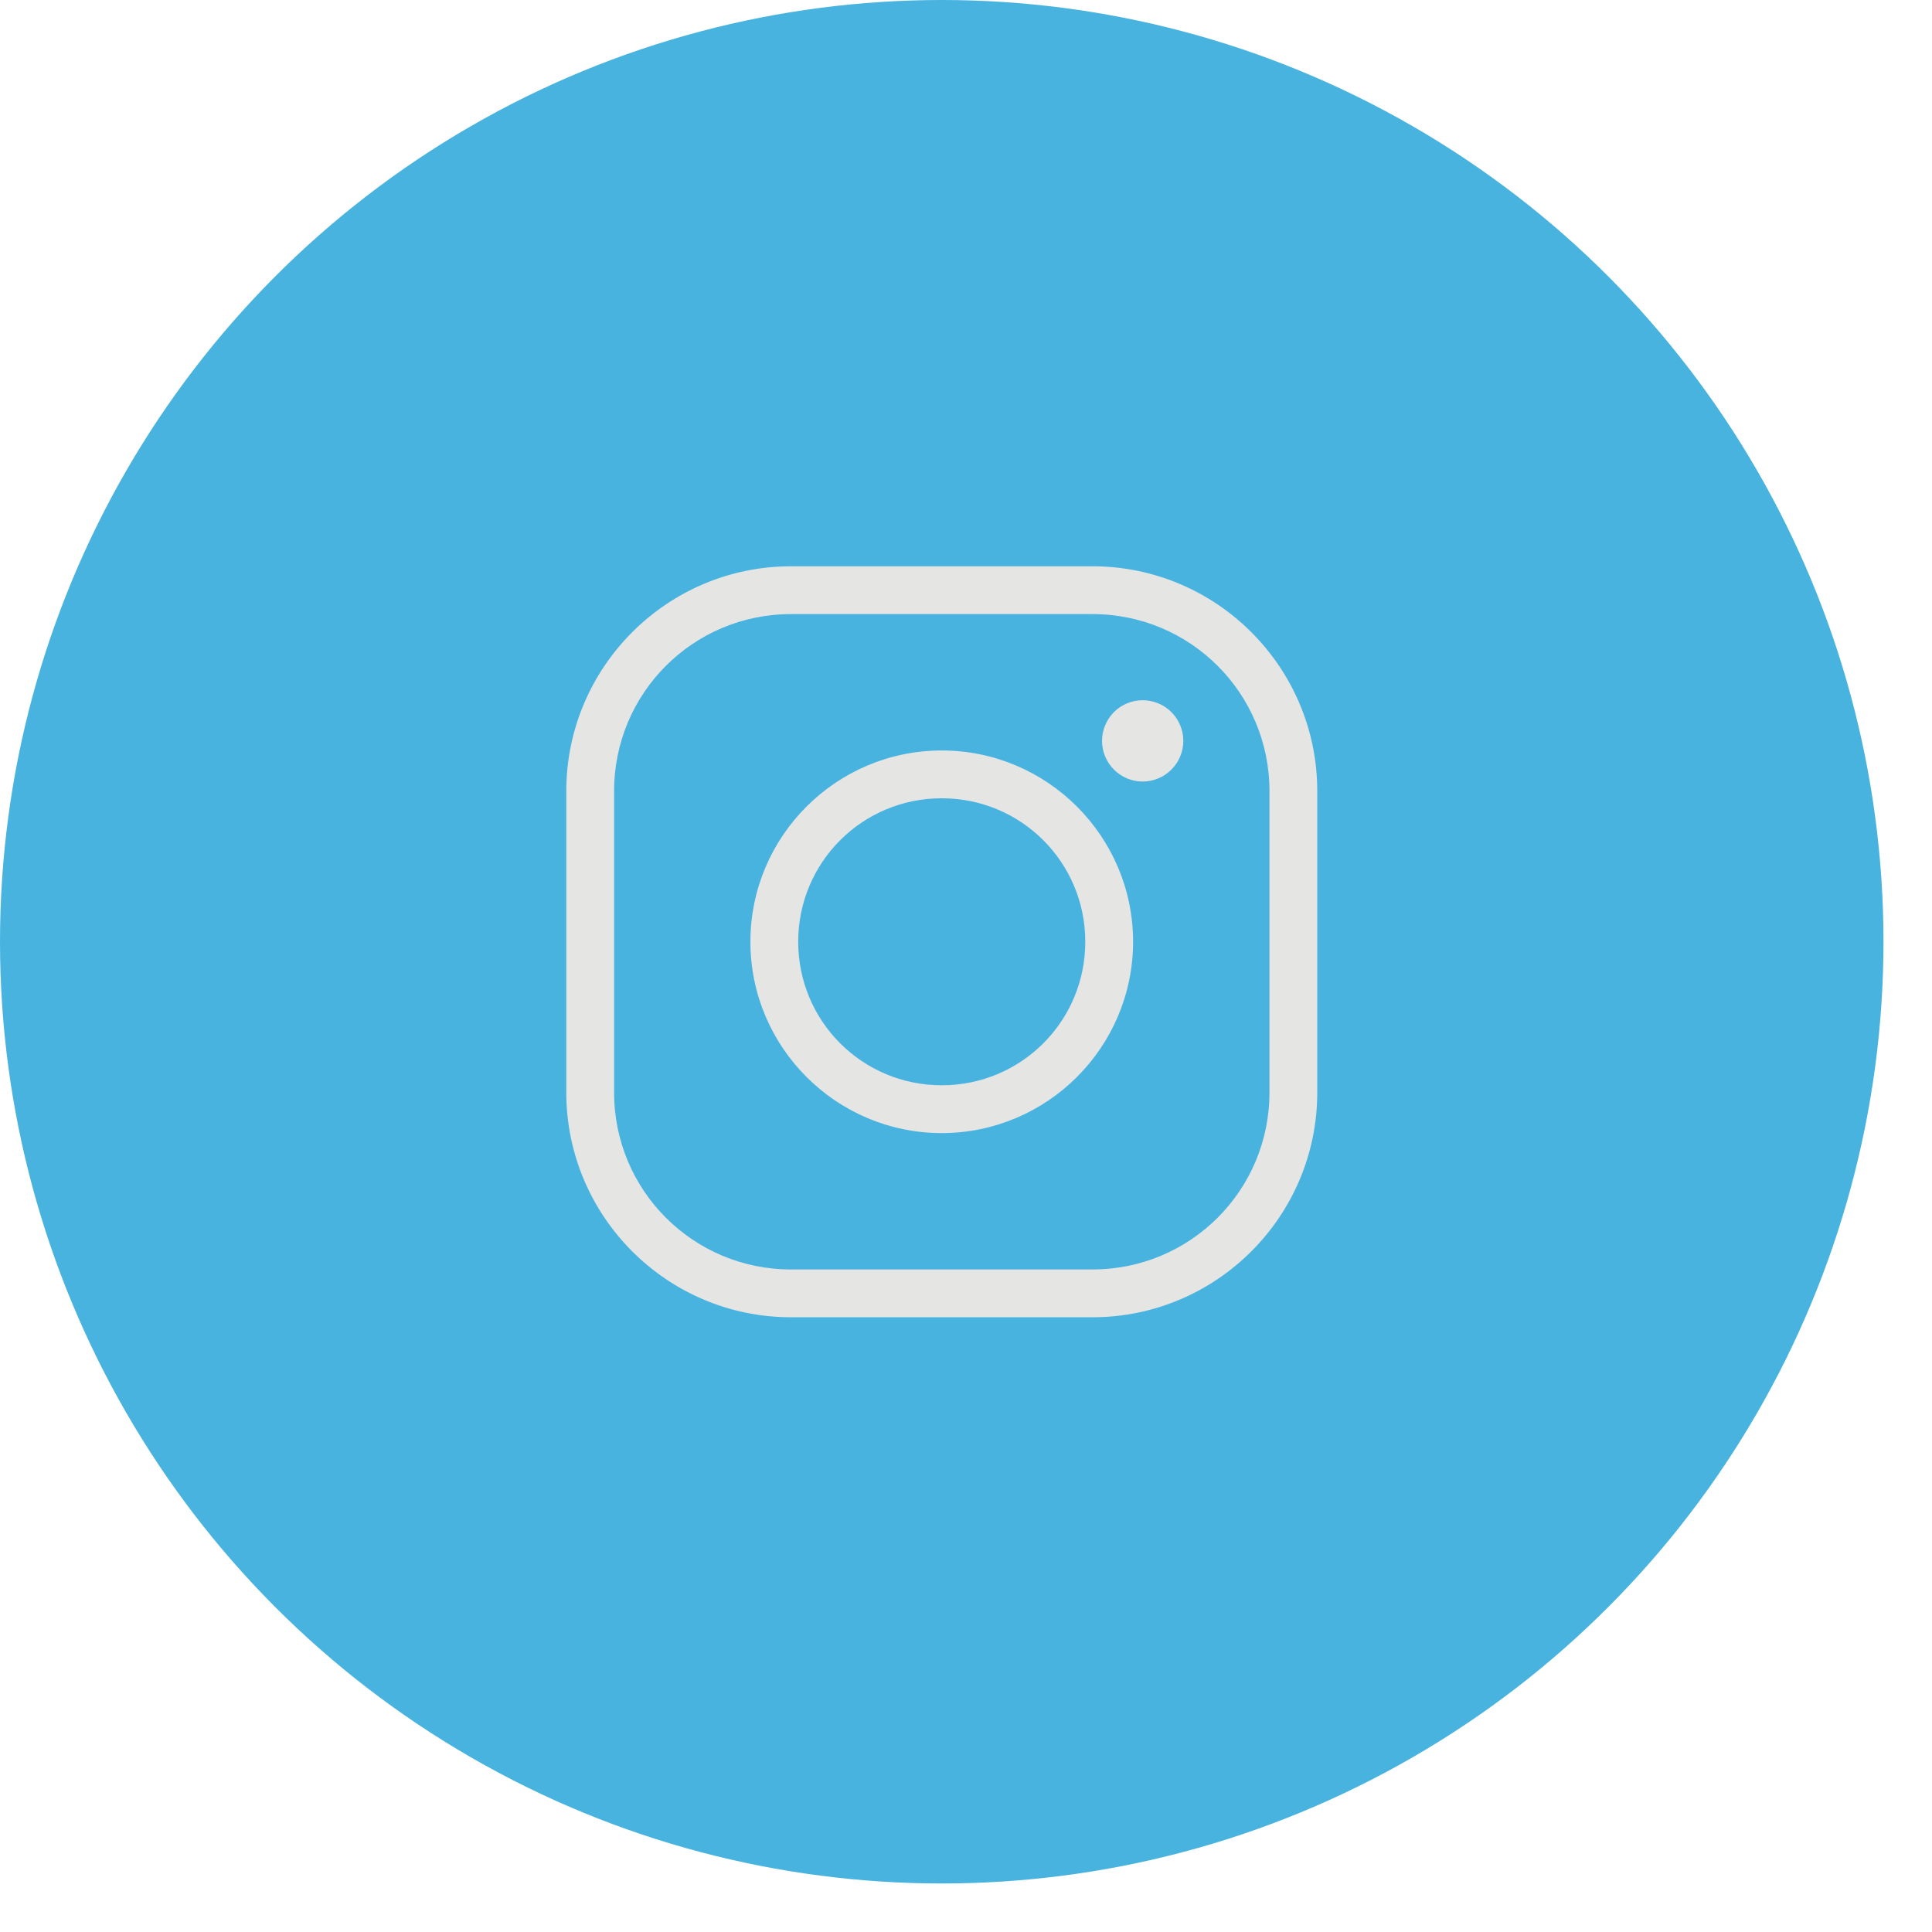 <?xml version="1.0" encoding="UTF-8"?> <svg xmlns="http://www.w3.org/2000/svg" width="27" height="27" viewBox="0 0 27 27" fill="none"><circle cx="13.161" cy="13.161" r="13.161" fill="#49B3E0"></circle><g clip-path="url(#clip0_38_24)"><path d="M11.055 7.964C9.351 7.964 7.964 9.351 7.964 11.056V15.267C7.964 16.972 9.351 18.359 11.055 18.359H15.267C16.972 18.359 18.359 16.972 18.359 15.267V11.056C18.359 9.351 16.972 7.964 15.267 7.964H11.055ZM11.055 8.532H15.267C16.663 8.532 17.791 9.659 17.791 11.056V15.267C17.791 16.664 16.663 17.791 15.267 17.791H11.055C9.659 17.791 8.532 16.664 8.532 15.267V11.056C8.532 9.659 9.659 8.532 11.055 8.532ZM15.969 9.836C15.832 9.836 15.7 9.89 15.603 9.987C15.506 10.085 15.451 10.216 15.451 10.354C15.451 10.491 15.506 10.623 15.603 10.72C15.7 10.817 15.832 10.872 15.969 10.872C16.106 10.872 16.238 10.817 16.335 10.72C16.432 10.623 16.487 10.491 16.487 10.354C16.487 10.216 16.432 10.085 16.335 9.987C16.238 9.89 16.106 9.836 15.969 9.836ZM13.161 10.538C11.715 10.538 10.537 11.715 10.537 13.161C10.537 14.608 11.715 15.785 13.161 15.785C14.607 15.785 15.785 14.608 15.785 13.161C15.785 11.715 14.607 10.538 13.161 10.538ZM13.161 11.106C14.299 11.106 15.217 12.023 15.217 13.161C15.217 14.3 14.299 15.217 13.161 15.217C12.023 15.217 11.105 14.3 11.105 13.161C11.105 12.023 12.023 11.106 13.161 11.106Z" fill="#E5E5E4" stroke="#E5E5E4" stroke-width="0.1"></path></g><defs><clipPath id="clip0_38_24"><rect width="11.699" height="11.699" fill="white" transform="translate(7.312 7.312)"></rect></clipPath></defs></svg> 
